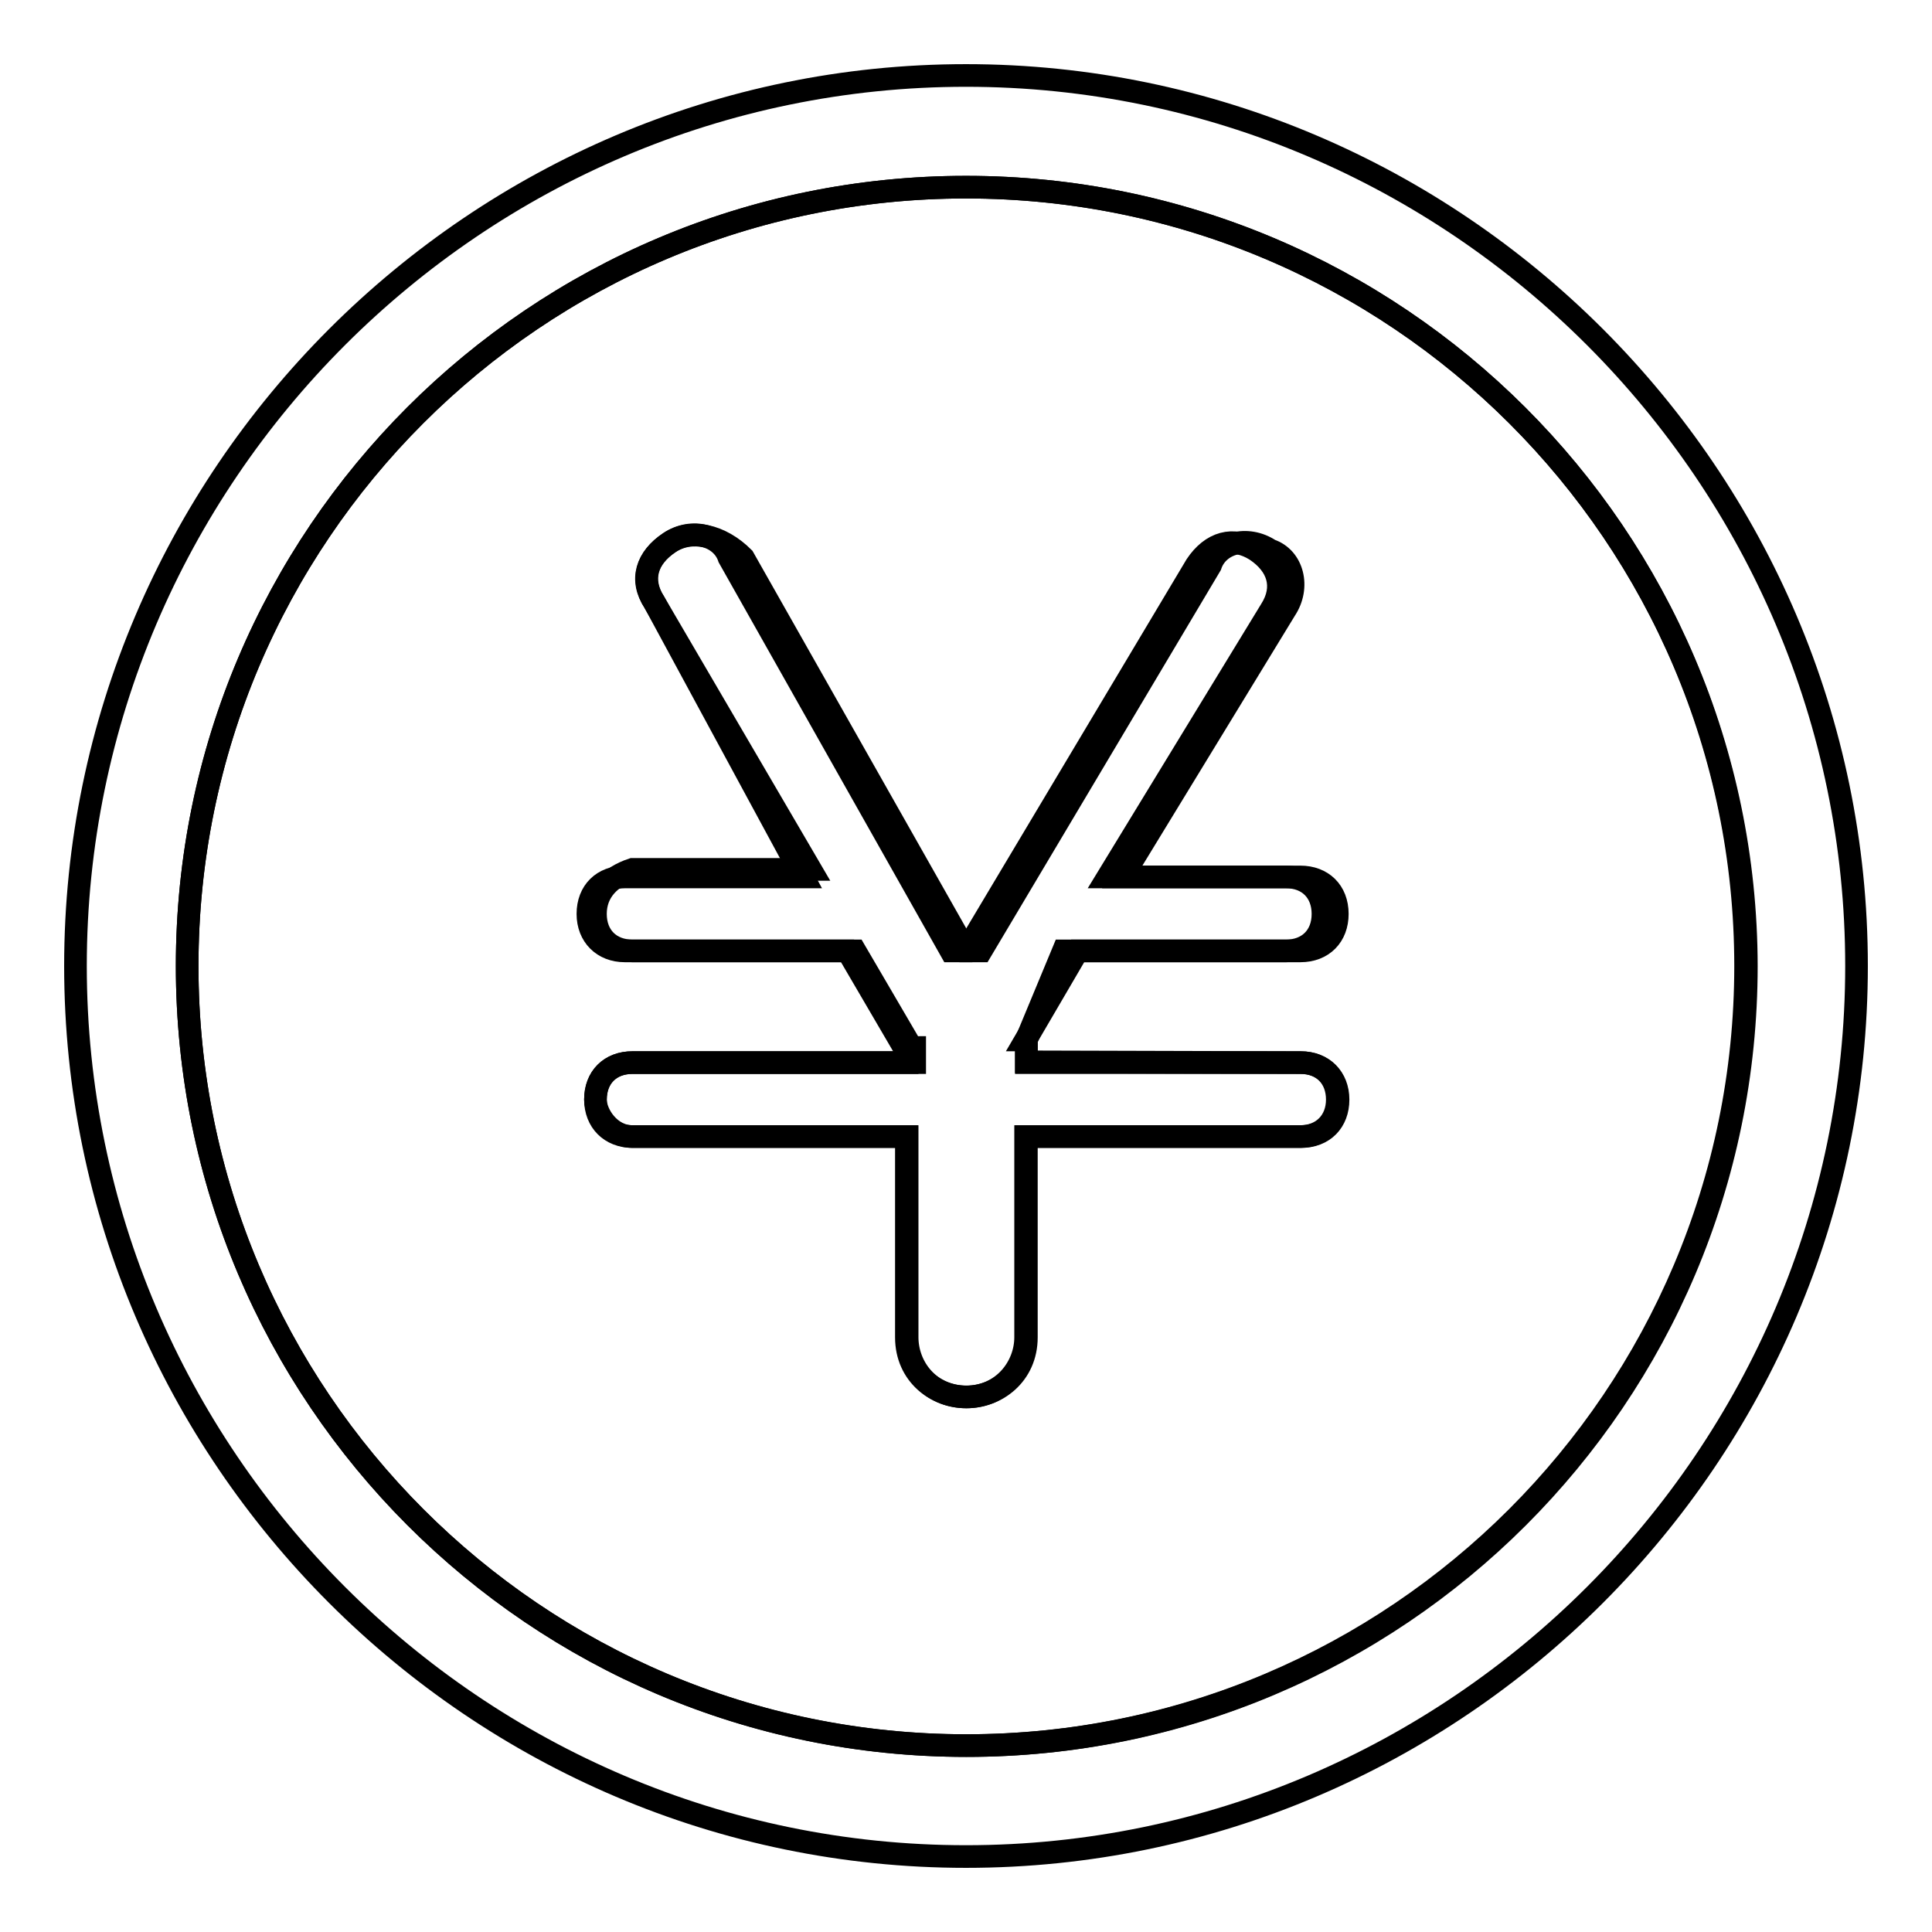 <?xml version="1.0" encoding="utf-8"?>
<!-- Svg Vector Icons : http://www.onlinewebfonts.com/icon -->
<!DOCTYPE svg PUBLIC "-//W3C//DTD SVG 1.1//EN" "http://www.w3.org/Graphics/SVG/1.1/DTD/svg11.dtd">
<svg version="1.1" xmlns="http://www.w3.org/2000/svg" xmlns:xlink="http://www.w3.org/1999/xlink" x="0px" y="0px" viewBox="0 0 256 256" enable-background="new 0 0 256 256" xml:space="preserve">
<g><g><path stroke-width="3" fill-opacity="0" stroke="#000000"  d="M128,24.8C71,24.8,24.8,71,24.8,128c0,57,46.2,103.3,103.3,103.3c57,0,103.3-46.2,103.3-103.3C231.3,71,185,24.8,128,24.8z M172.3,140.8c3,0,4.9,2,4.9,4.9c0,2.9-2,4.9-4.9,4.9h-36.4v26.6c0,3.9-3,7.9-7.9,7.9c-3.9,0-7.9-2.9-7.9-7.9v-26.6H83.8c-3,0-4.9-3-4.9-4.9c0-3,2-4.9,4.9-4.9h36.4v-2c0,0,0-1-1-1l-6.9-11.8H82.8c-2.9,0-4.9-2-4.9-4.9c0-3,2-4.9,4.9-4.9h23.6L86.7,79.8c-2-3-1-5.9,2-7.9c2.9-2,6.9-1,7.9,2L126,126h1h1l30.5-51.1c2-3,4.9-3.9,7.9-2c3,2,3.9,4.9,2,7.9l-21.6,35.4h23.6c3,0,4.9,2,4.9,4.9c0,3-2,4.9-4.9,4.9h-29.5l-4.9,11.8l0,0v2.9L172.3,140.8L172.3,140.8z"/><path stroke-width="3" fill-opacity="0" stroke="#000000"  d="M135.9,137.8l6.9-11.8h29.5c3,0,4.9-2,4.9-4.9c0-3-2-4.9-4.9-4.9h-23.6l21.6-35.4c2-3,1-6.9-2-7.9c-3-2-6.9-1-7.9,2L130,126h-1h-1L98.5,73.9c-3-3-6.9-3.9-9.8-2c-3,2-3.9,4.9-2,7.9l20.7,35.4H83.8c-3,1-4.9,3-4.9,5.9c0,3,2,4.9,4.9,4.9h29.5l6.9,11.8c0,0,0,1,1,1v2H83.8c-3,0-4.9,2-4.9,4.9c0,2.9,2,4.9,4.9,4.9h36.4v26.6c0,3.9,2.9,7.9,7.9,7.9c3.9,0,7.9-2.9,7.9-7.9v-26.6h36.4c3,0,4.9-2,4.9-4.9c0-2.9-2-4.9-4.9-4.9h-36.4V137.8L135.9,137.8z"/><path stroke-width="3" fill-opacity="0" stroke="#000000"  d="M128,10C63.1,10,10,63.1,10,128s53.1,118,118,118s118-53.1,118-118S192.9,10,128,10z M128,231.3C71,231.3,24.8,185,24.8,128C24.8,71,71,24.8,128,24.8S231.3,71,231.3,128C231.3,185,185,231.3,128,231.3z"/></g></g>
</svg>